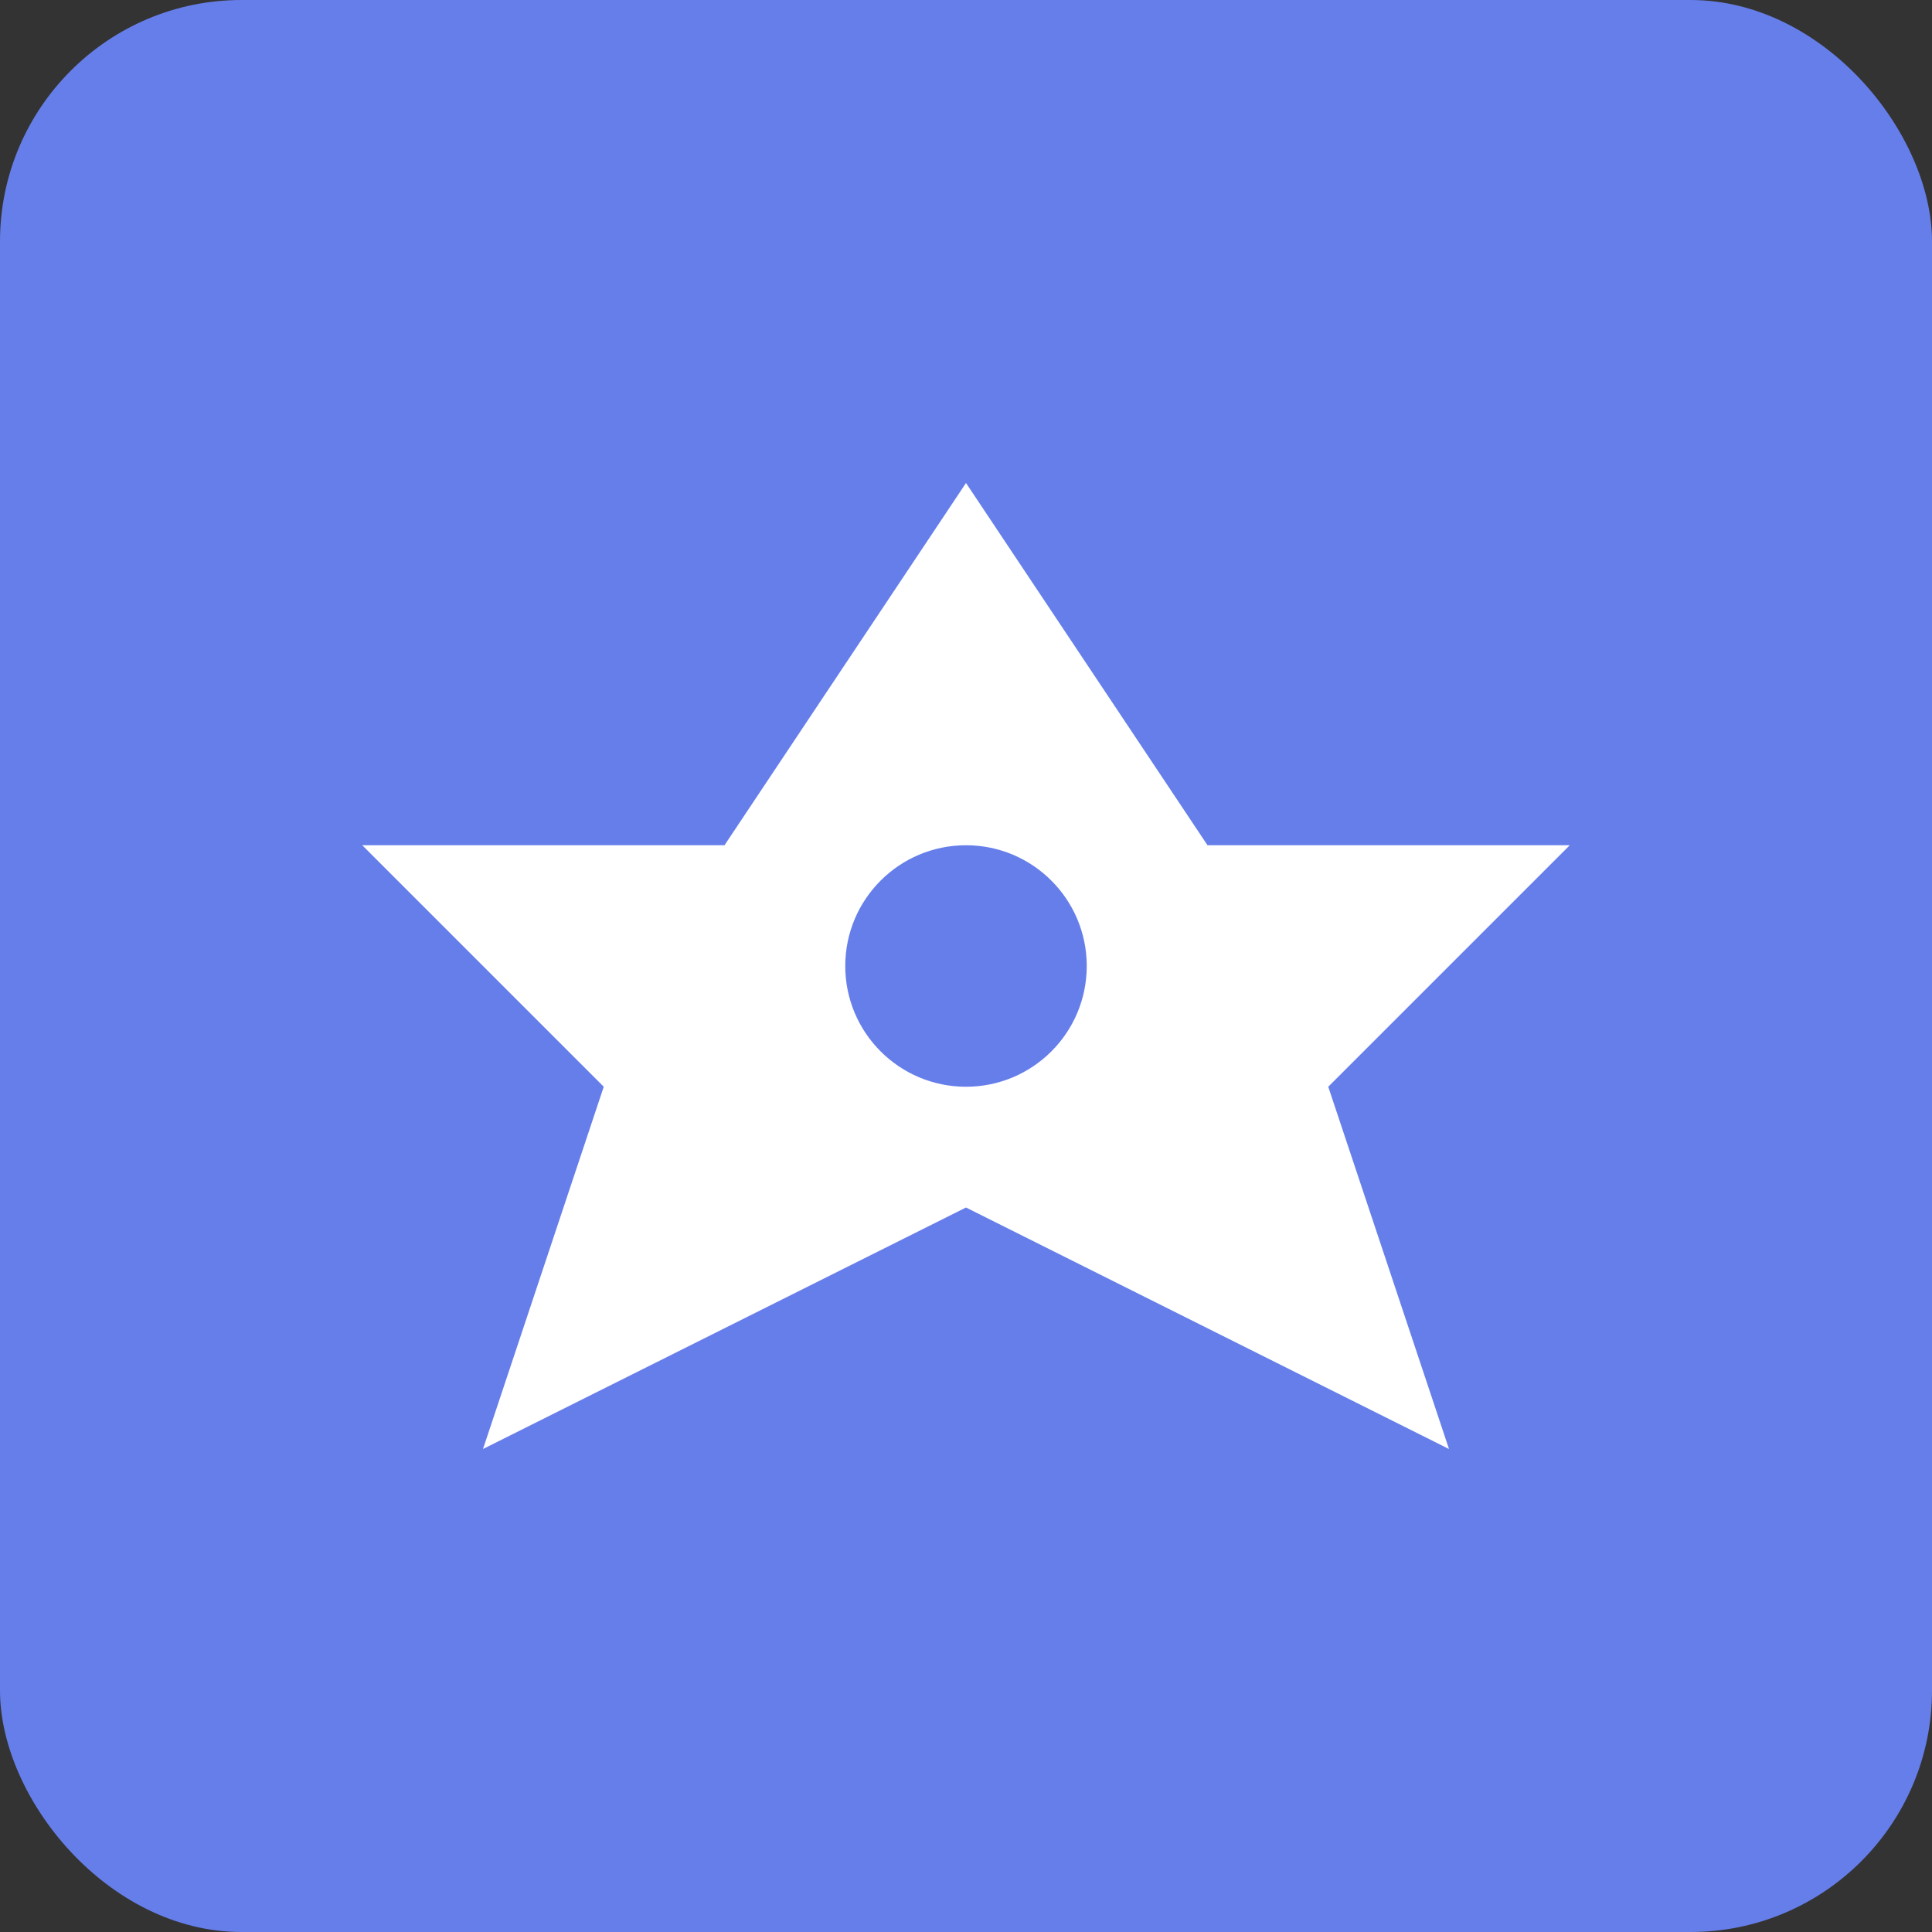 <svg xmlns="http://www.w3.org/2000/svg" viewBox="0 0 32 32">
  <rect x="0" y="0" width="32" height="32" fill="#333333" stroke="none"/>
  <rect width="32" height="32" fill="#667eea" rx="4"/>
  <path d="M16 8 L20 14 L26 14 L22 18 L24 24 L16 20 L8 24 L10 18 L6 14 L12 14 Z" fill="white"/>
  <circle cx="16" cy="16" r="2" fill="#667eea"/>
</svg>

